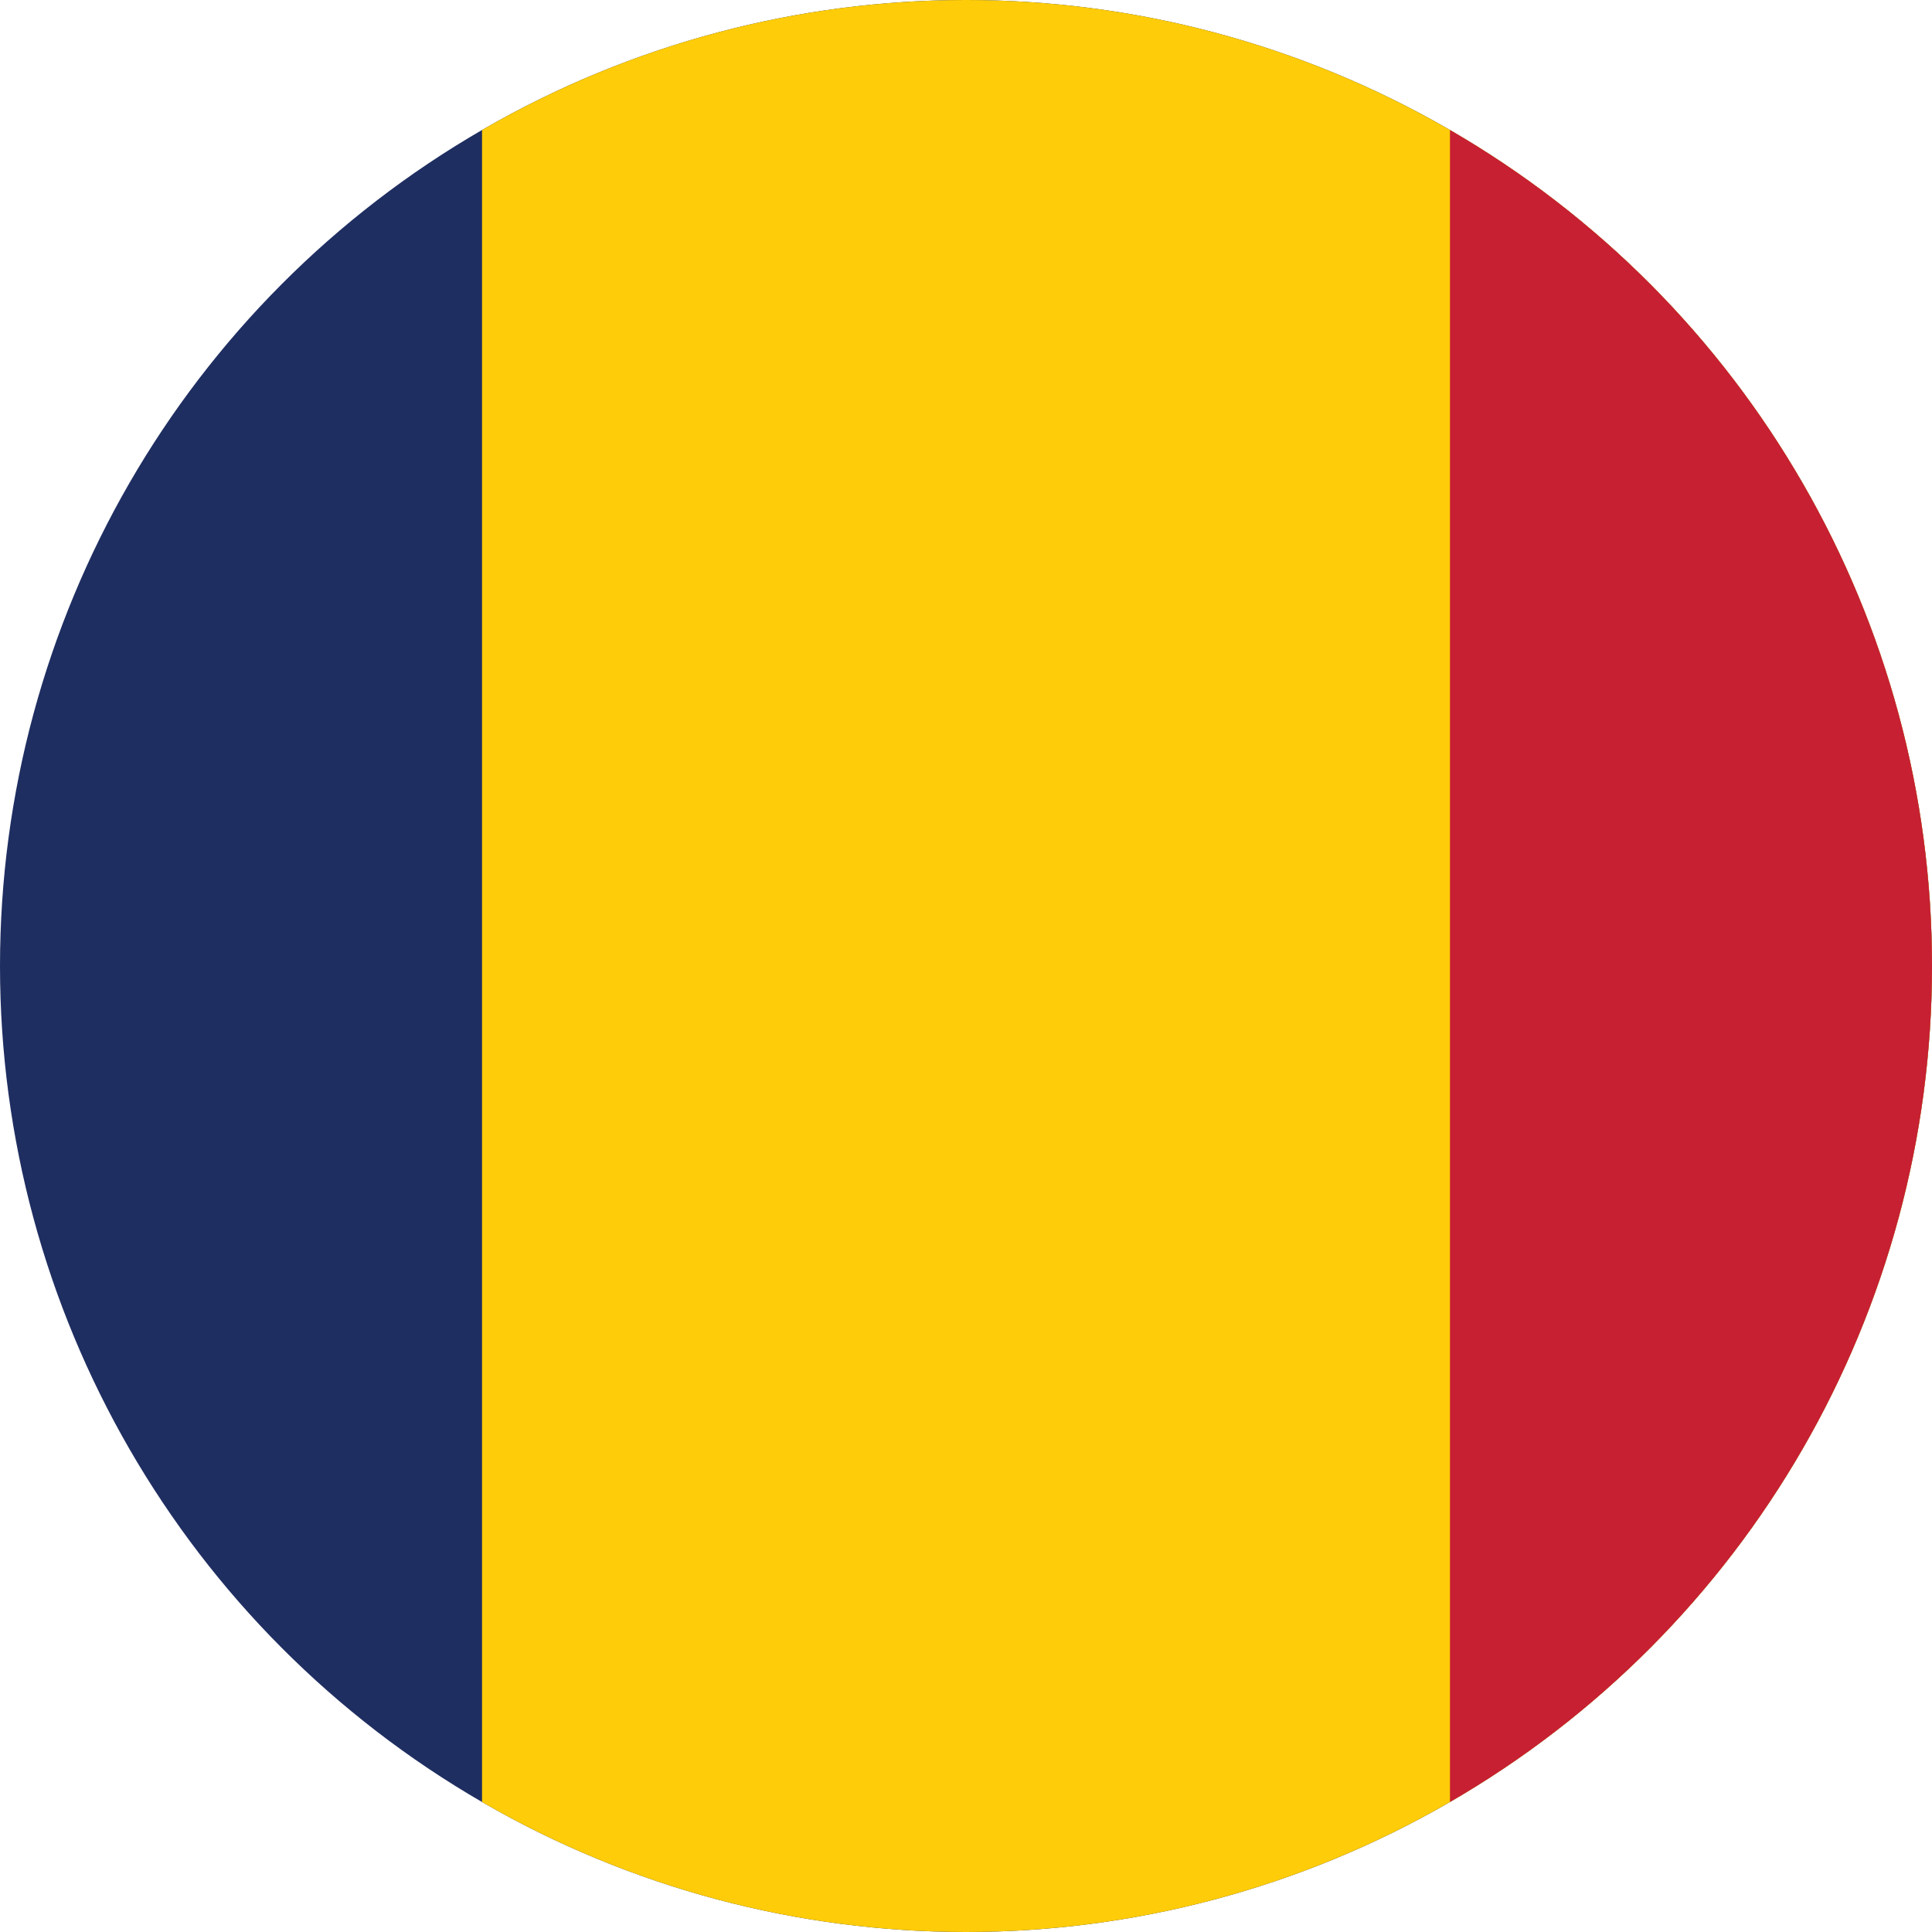 <svg id="Layer_1" enable-background="new 0 0 1000 1000" height="1000" viewBox="0 0 1000 1000" width="1000" xmlns="http://www.w3.org/2000/svg" xmlns:xlink="http://www.w3.org/1999/xlink"><clipPath id="SVGID_2_"><circle id="SVGID_1_" cx="500" cy="500" r="500"/></clipPath><g><g><g clip-path="url(#SVGID_2_)"><path d="m-251.5 0h1503v1002h-1503z" fill="#1f2e61"/><path d="m249.5 0h1002v1002h-1002z" fill="#fecc08"/><path d="m750.5 0h501v1002h-501z" fill="#c62032"/></g></g></g></svg>